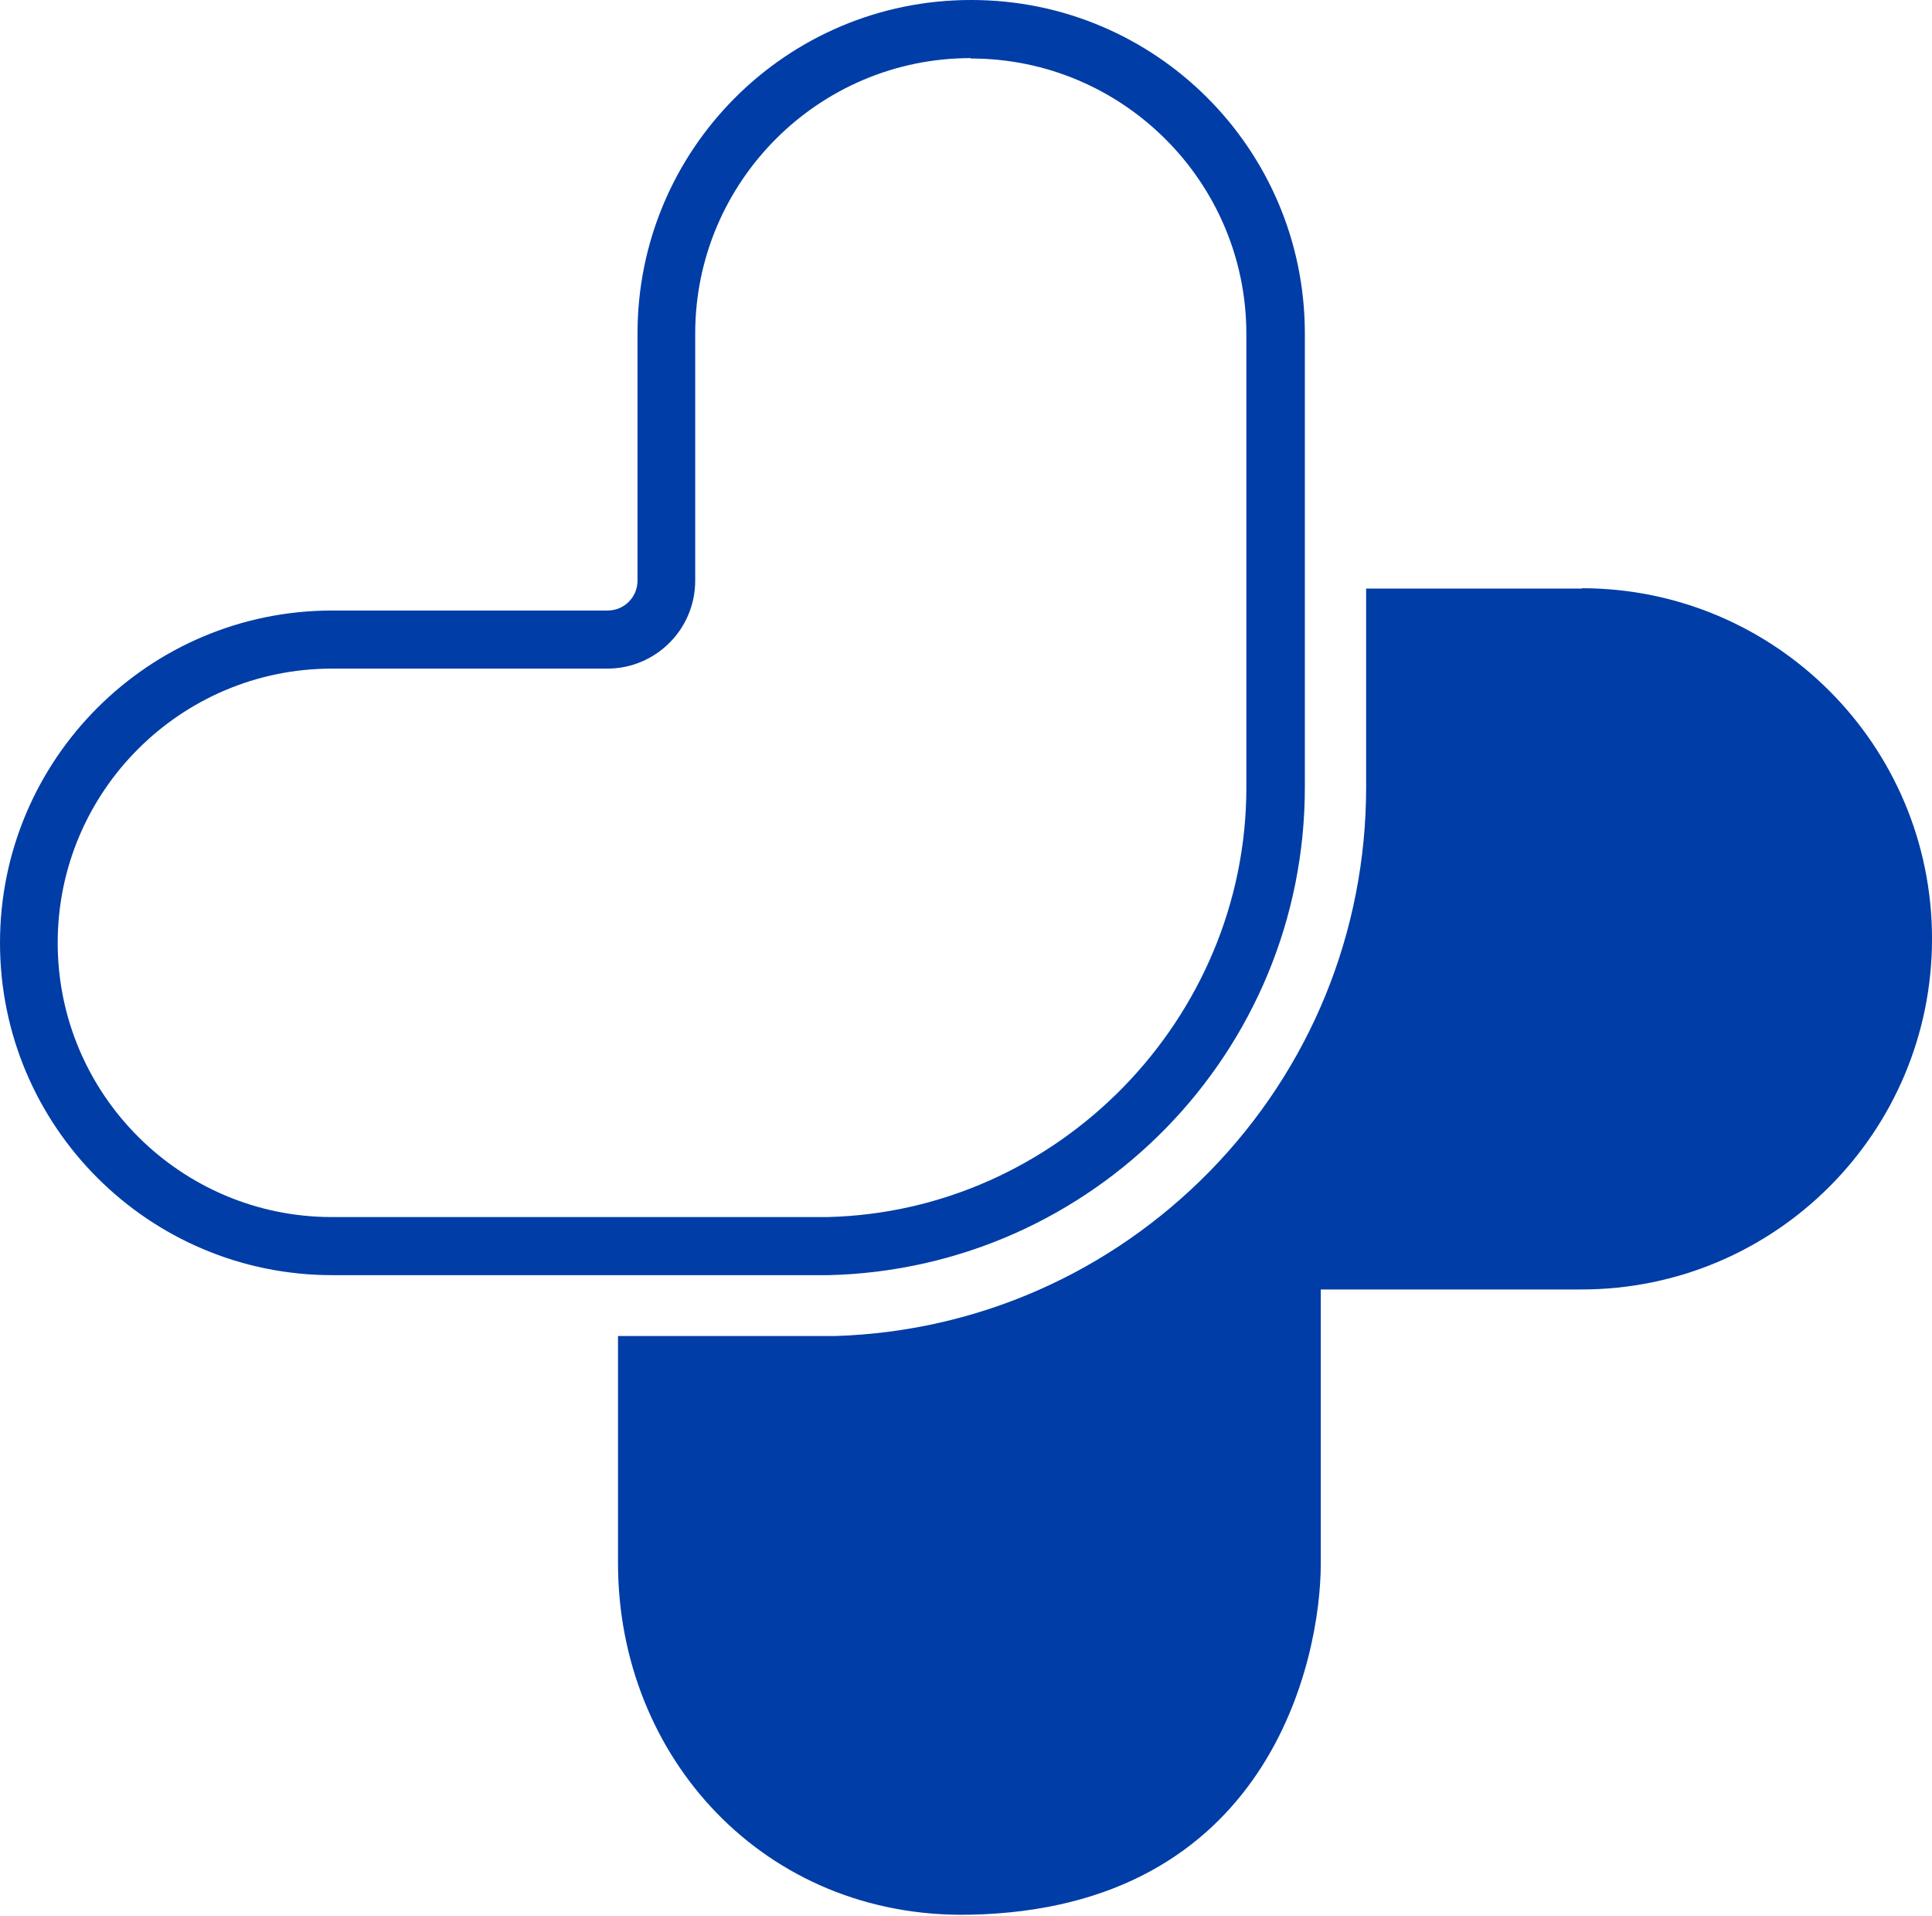 <svg width="118" height="117" viewBox="0 0 118 117" fill="none" xmlns="http://www.w3.org/2000/svg">
<path d="M59.304 3.573C68.564 3.573 76.123 11.107 76.123 20.392V48.099C76.123 62.221 64.627 74.009 50.506 74.325H50.19H20.27C11.034 74.325 3.524 66.814 3.524 57.578C3.524 48.343 11.034 40.832 20.27 40.832H37.089C40.054 40.832 42.461 38.426 42.461 35.461V20.367C42.461 11.107 49.995 3.549 59.28 3.549M59.304 0C48.051 0 38.937 9.114 38.937 20.367V35.461C38.937 36.457 38.135 37.284 37.114 37.284H20.295C9.09 37.284 0 46.374 0 57.578C0 68.783 9.09 77.873 20.295 77.873H50.603C66.741 77.484 79.696 64.287 79.696 48.075V20.367C79.696 9.114 70.582 0 59.328 0H59.304Z" fill="#003DA6"/>
<path d="M96.637 35.946C96.637 35.946 96.637 35.946 96.613 35.946H83.439V48.074C83.439 56.897 80.037 65.234 73.888 71.529C67.787 77.751 59.669 81.323 50.992 81.591C50.871 81.591 37.746 81.591 37.746 81.591V95.469C37.746 107.33 46.715 117.173 59.207 116.93C77.485 116.59 80.669 101.399 80.669 95.469V78.747H96.588C108.425 78.747 118.001 69.147 118.001 57.334C118.001 45.522 108.449 35.946 96.637 35.922V35.946Z" fill="#003DA6"/>
</svg>
